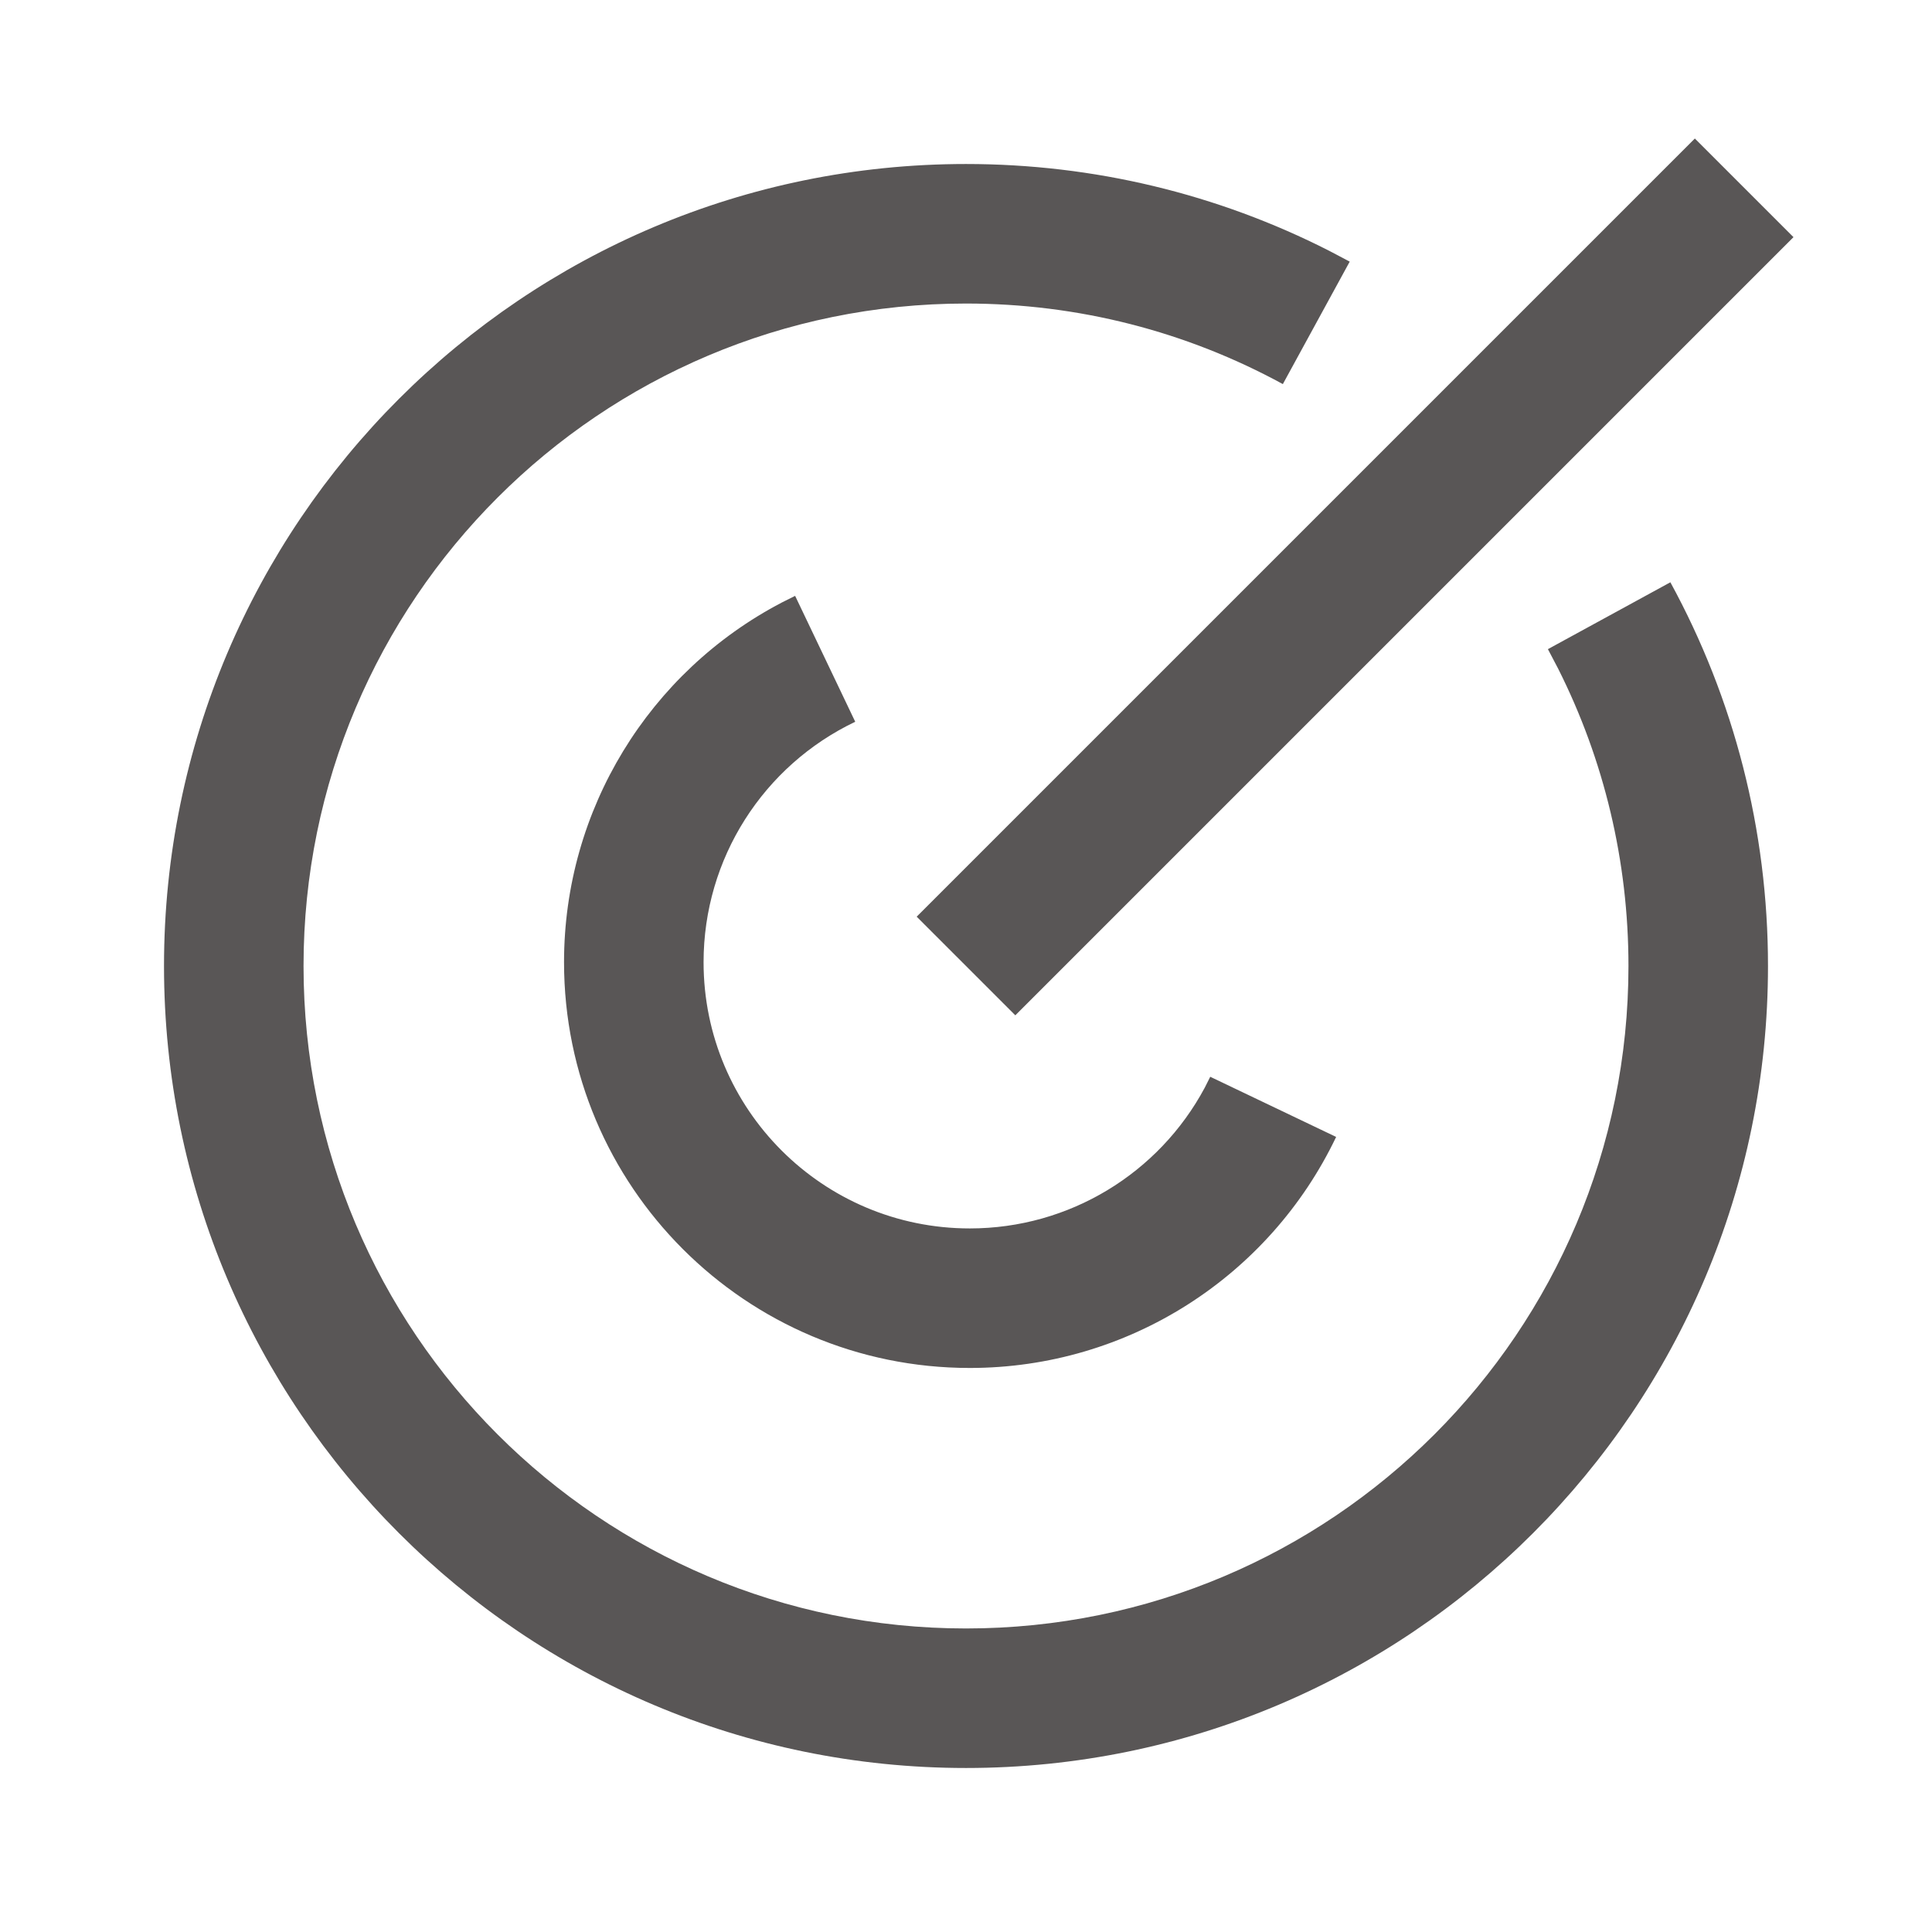 <?xml version="1.0" encoding="UTF-8"?>
<svg width="36px" height="36px" viewBox="0 0 36 36" version="1.1" xmlns="http://www.w3.org/2000/svg" xmlns:xlink="http://www.w3.org/1999/xlink">
    <title>icon/zhongbiaogongshi</title>
    <g id="icon/zhongbiaogongshi" stroke="none" stroke-width="1" fill="none" fill-rule="evenodd">
        <path d="M18,3.056 C20.382,3.056 22.687,3.615 24.763,4.671 L25.15,4.875 L23.904,7.157 C22.108,6.177 20.093,5.656 18,5.656 C11.183,5.656 5.656,11.183 5.656,18 C5.656,24.817 11.183,30.344 18,30.344 C24.817,30.344 30.344,24.817 30.344,18 C30.344,16.046 29.89,14.161 29.033,12.458 L28.843,12.096 L31.125,10.85 C32.313,13.026 32.944,15.469 32.944,18 C32.944,26.253 26.253,32.944 18,32.944 C9.747,32.944 3.056,26.253 3.056,18 C3.056,9.747 9.747,3.056 18,3.056 Z M14.816,11.103 L15.936,13.449 C14.223,14.267 13.11,15.997 13.11,17.929 C13.11,20.669 15.331,22.89 18.071,22.89 C19.925,22.89 21.594,21.864 22.449,20.267 L22.551,20.064 L24.897,21.185 C23.651,23.793 21.014,25.49 18.071,25.49 C13.895,25.49 10.51,22.105 10.51,17.929 C10.51,15.081 12.099,12.519 14.566,11.228 L14.816,11.103 Z M31.581,2.581 L33.419,4.419 L18.919,18.919 L17.081,17.081 L31.581,2.581 Z" id="形状" fill="#595656" fill-rule="nonzero"></path>
    </g>
</svg>